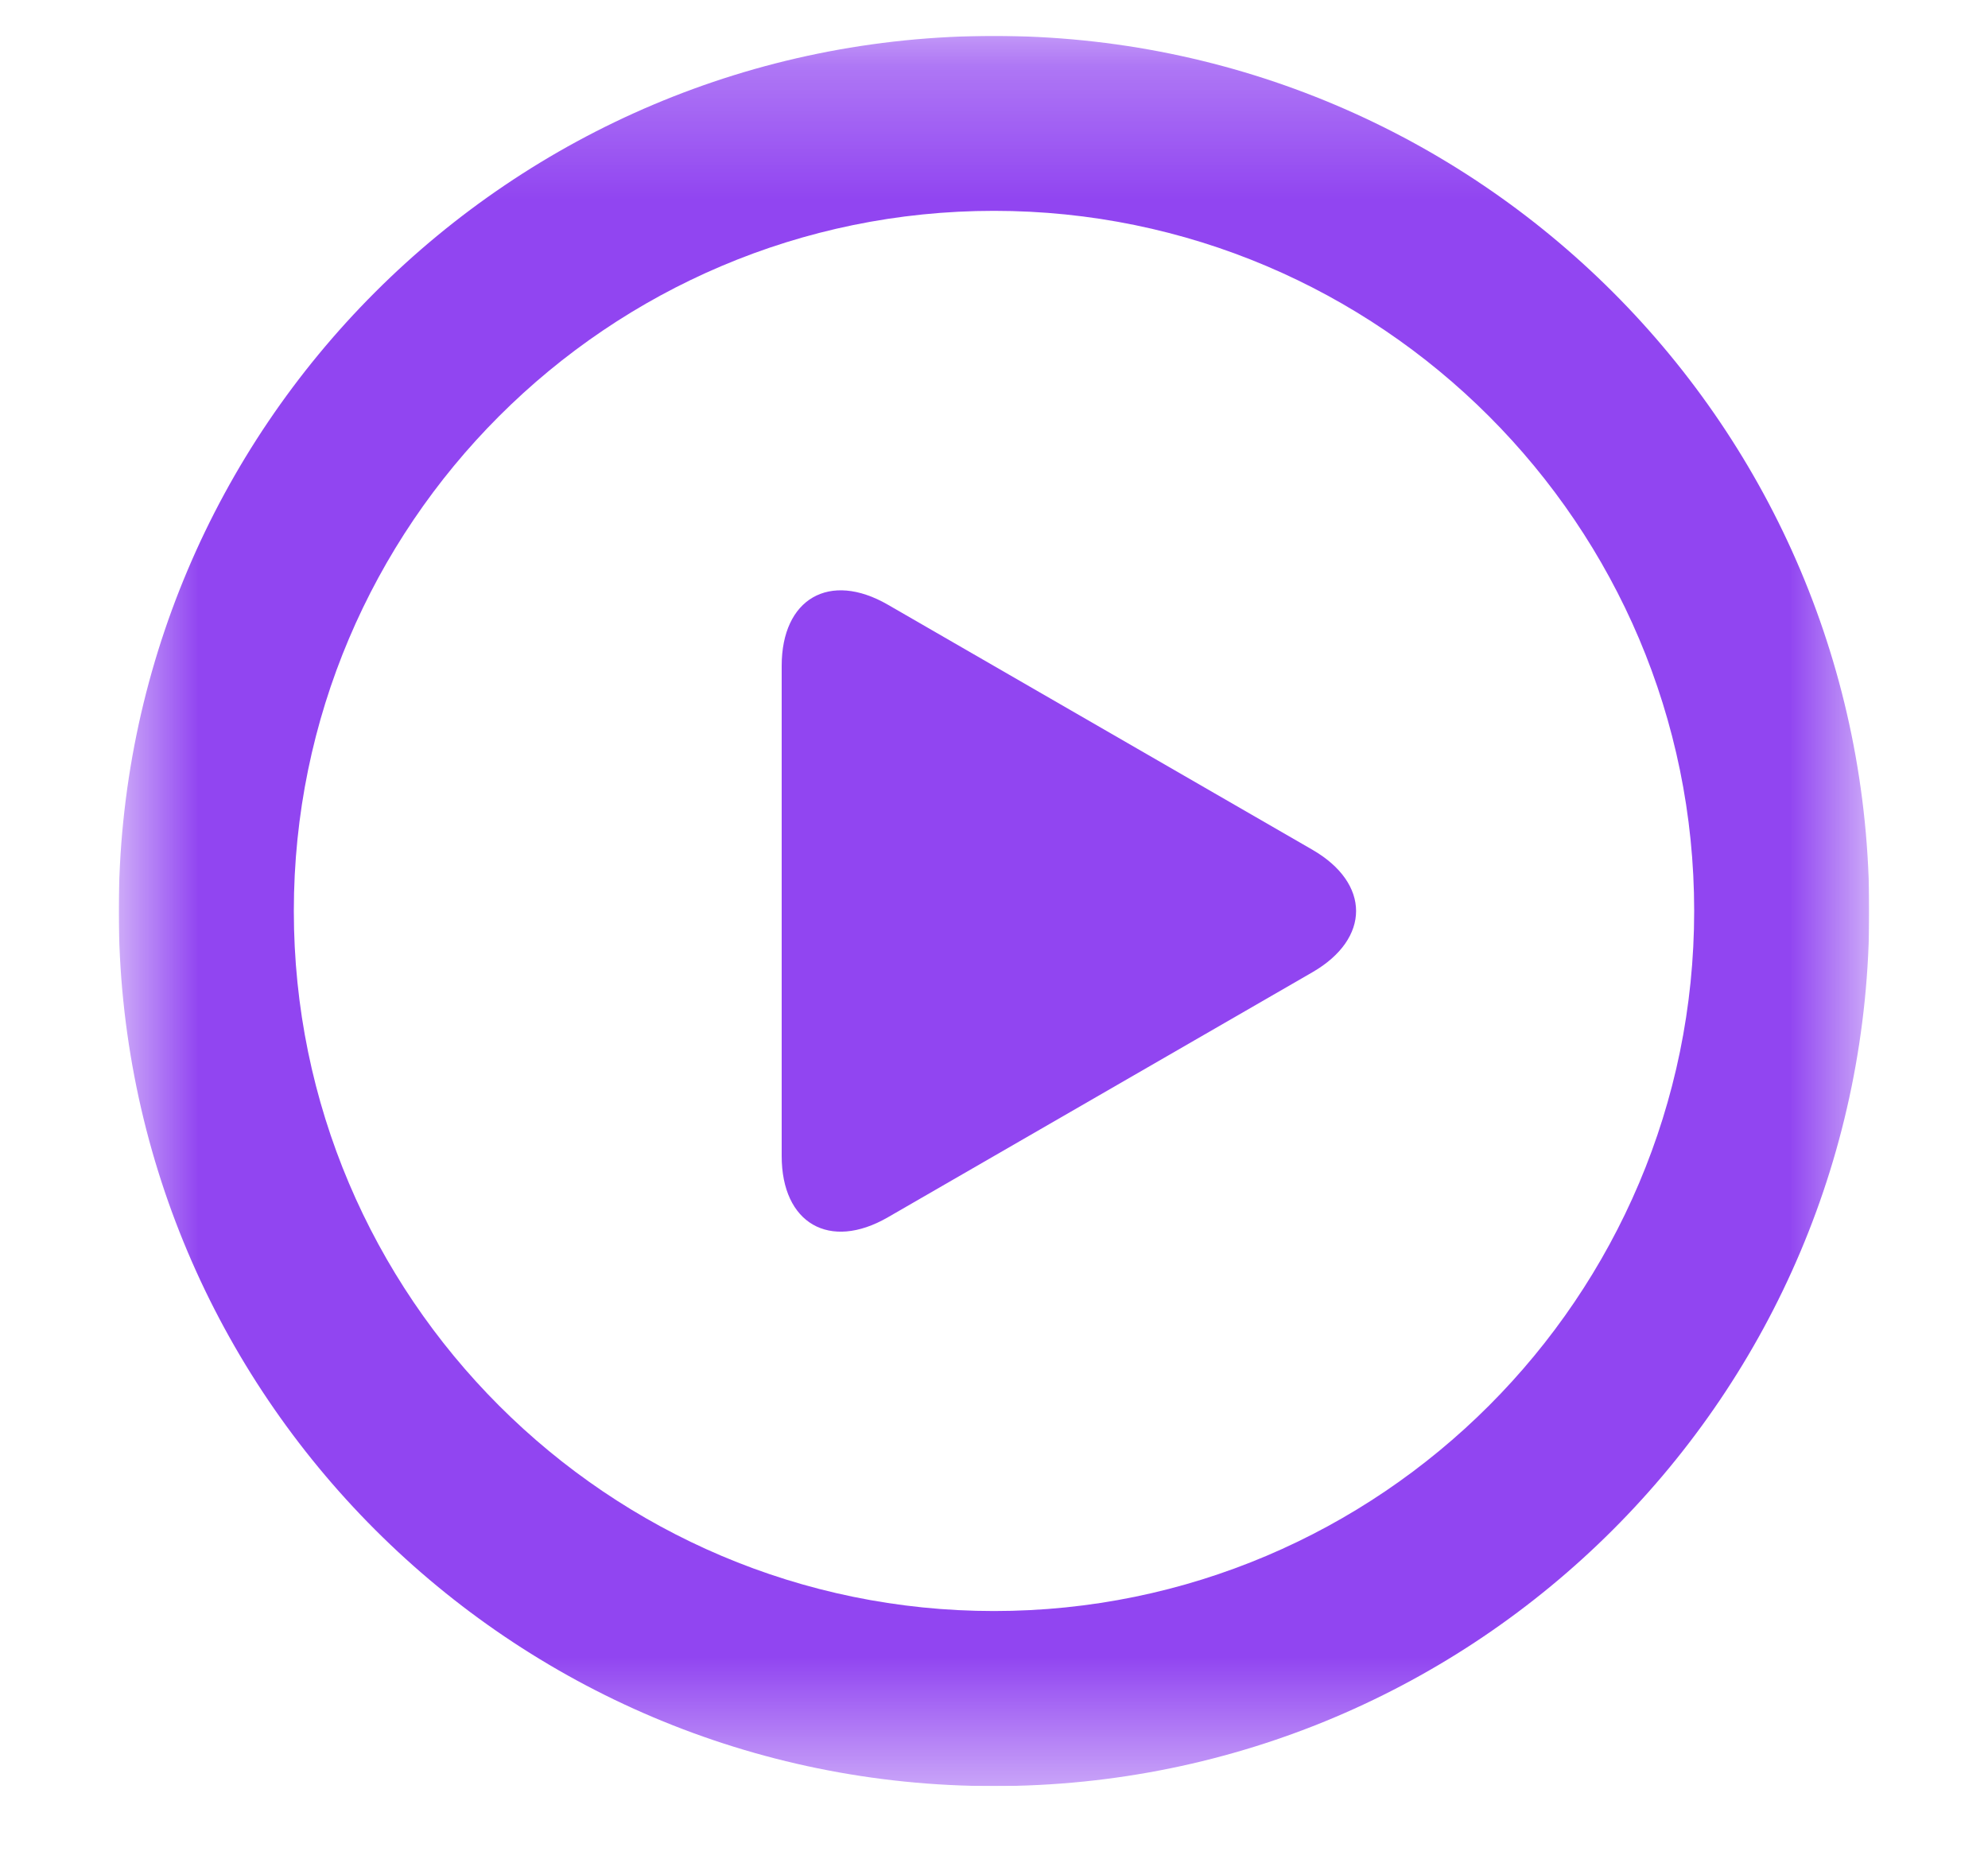 <svg width="15" height="14" viewBox="0 0 15 14" fill="none" xmlns="http://www.w3.org/2000/svg">
<g clip-path="url(#clip0_392_13665)">
<mask id="mask0_392_13665" style="mask-type:luminance" maskUnits="userSpaceOnUse" x="0" y="0" width="15" height="14">
<path d="M14.104 0.271H0.896V13.478H14.104V0.271Z" fill="white"/>
</mask>
<g mask="url(#mask0_392_13665)">
<path d="M7.5 0.271C3.853 0.271 0.896 3.227 0.896 6.874C0.896 10.521 3.853 13.478 7.5 13.478C11.148 13.478 14.104 10.521 14.104 6.874C14.104 3.227 11.148 0.271 7.5 0.271ZM7.5 12.157C4.587 12.157 2.217 9.787 2.217 6.874C2.217 3.961 4.587 1.591 7.5 1.591C10.413 1.591 12.783 3.961 12.783 6.874C12.783 9.787 10.413 12.157 7.5 12.157Z" fill="#9145F1"/>
<path d="M9.902 6.412L6.699 4.563C6.259 4.309 5.898 4.517 5.898 5.025V8.723C5.898 9.232 6.259 9.44 6.699 9.186L9.902 7.337C10.342 7.083 10.342 6.666 9.902 6.412Z" fill="#9145F1"/>
</g>
</g>
<defs>
<clipPath id="clip0_392_13665">
<rect width="13.207" height="13.207" fill="white" transform="translate(0.896 0.271)"/>
</clipPath>
</defs>
</svg>
